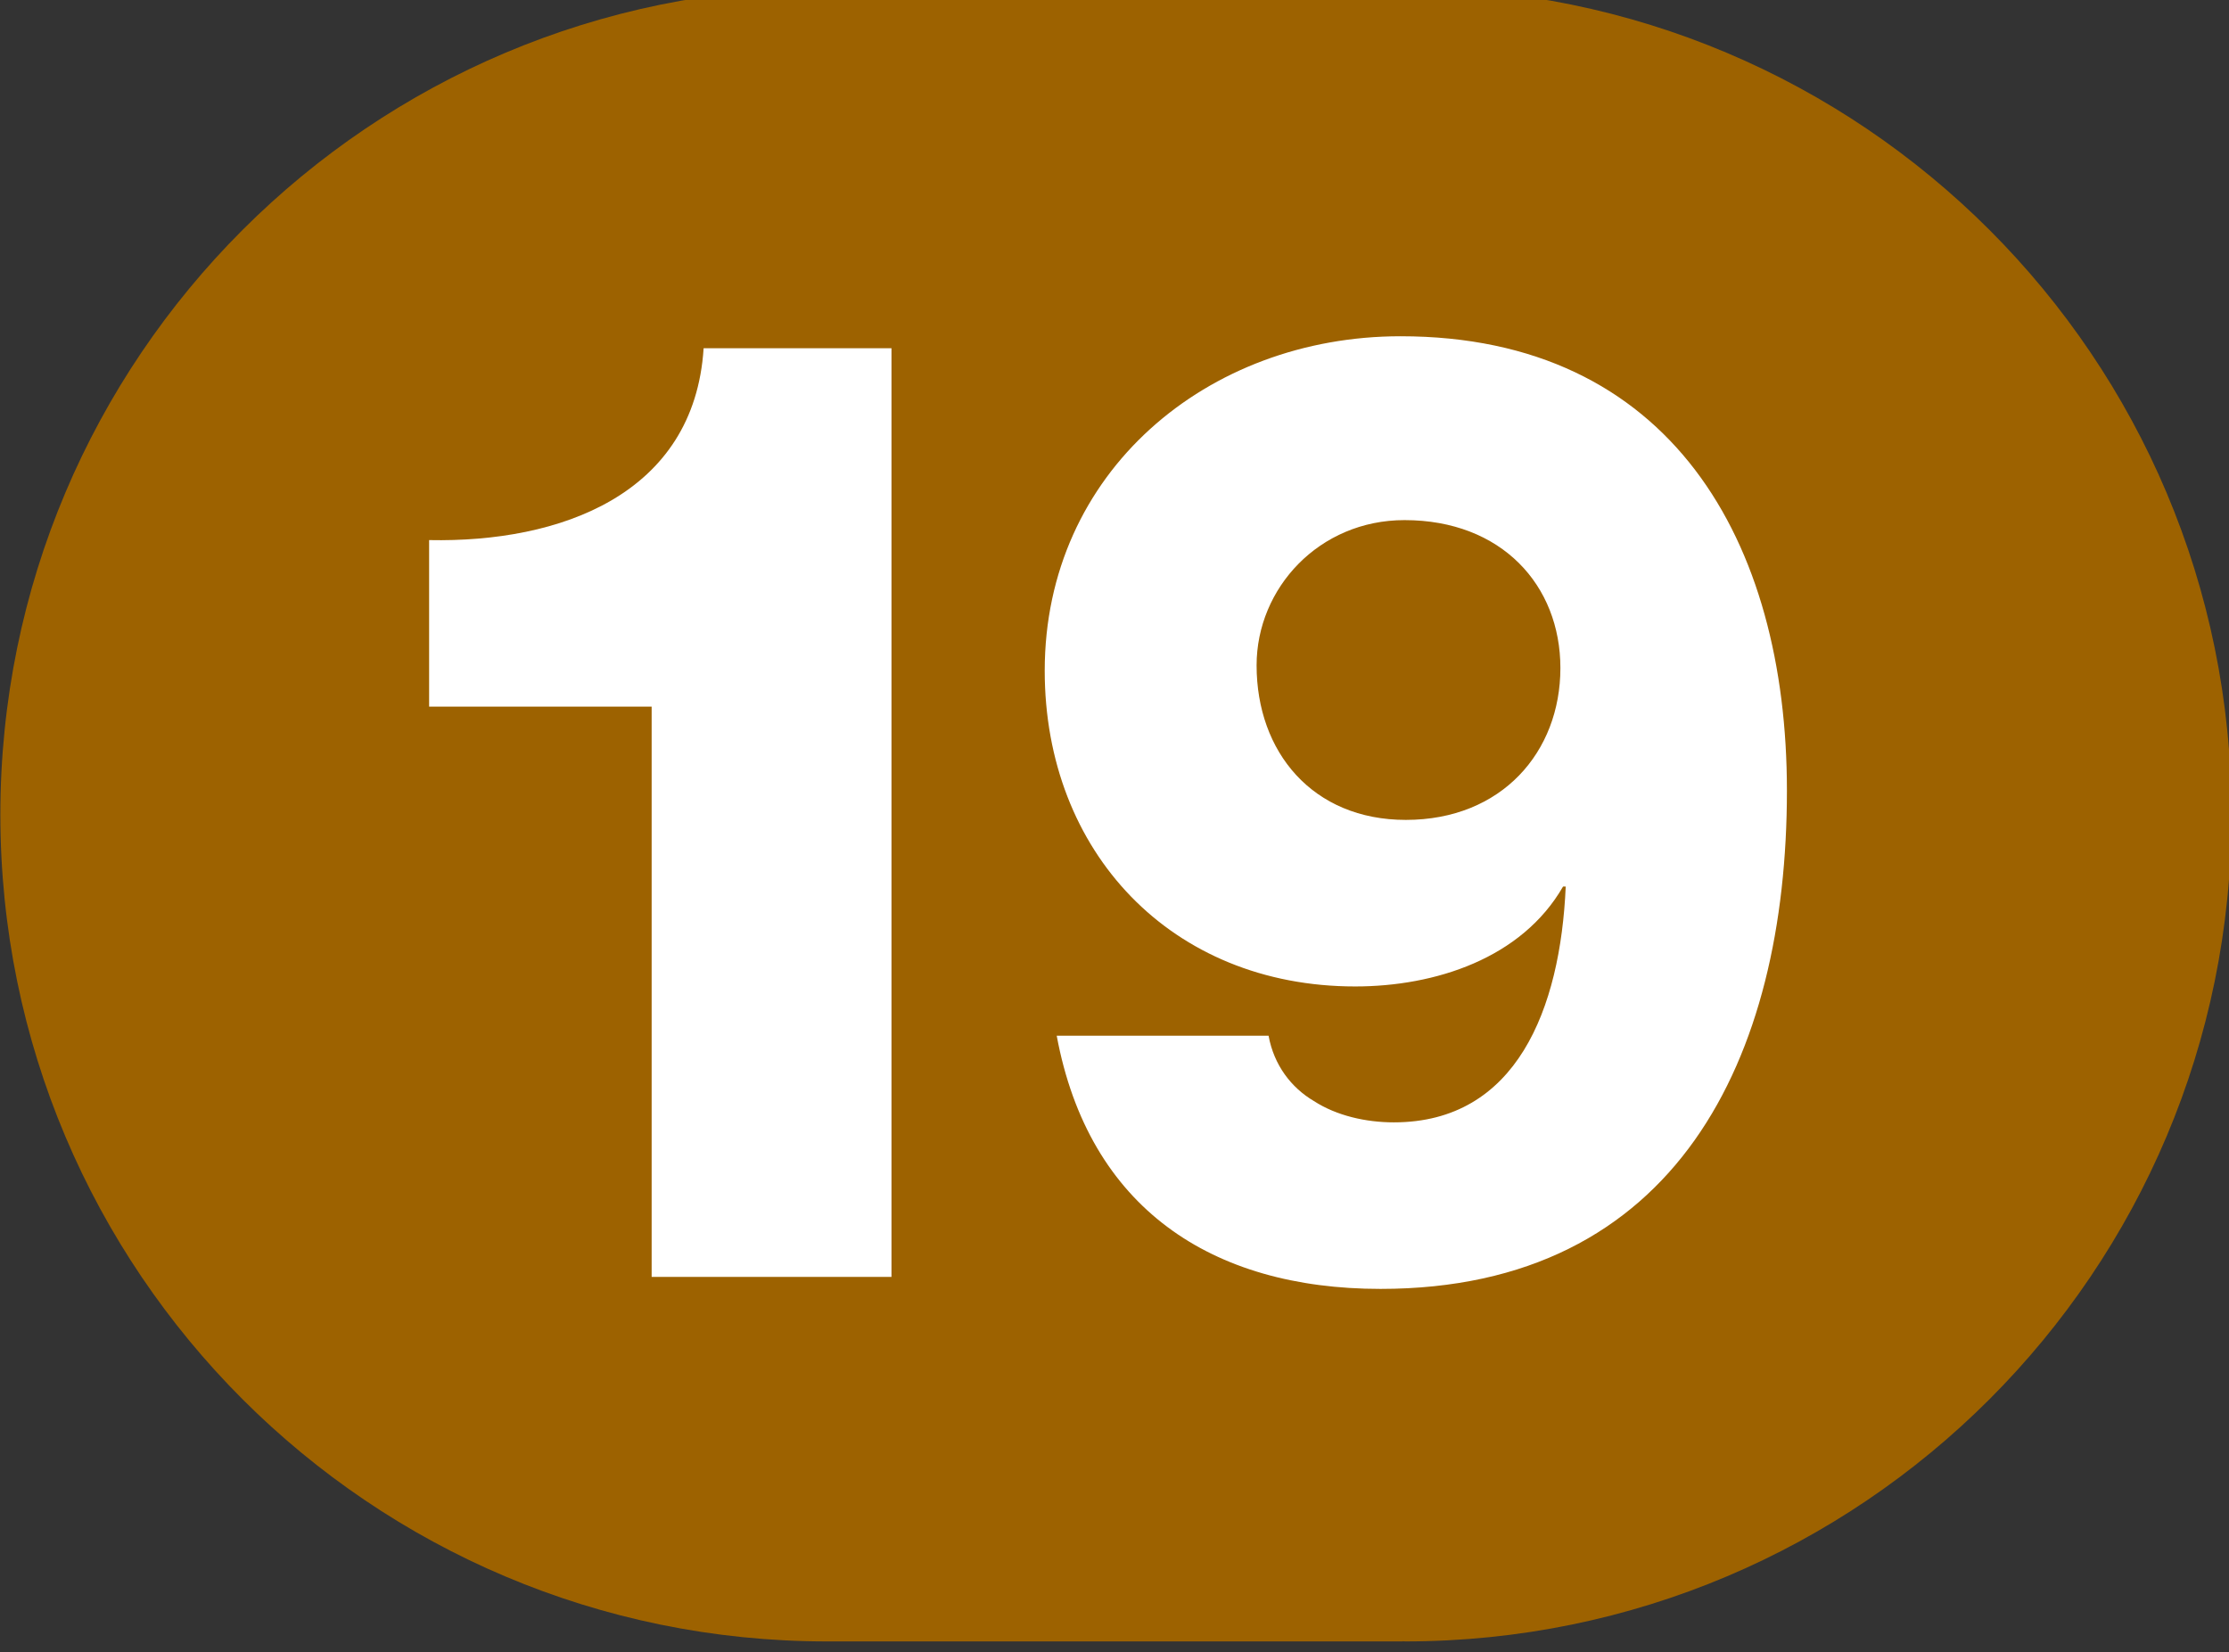 <?xml version="1.0" encoding="UTF-8" standalone="no"?>
<!-- Created with Inkscape (http://www.inkscape.org/) -->

<svg
   width="92.604mm"
   height="68.638mm"
   viewBox="0 0 92.604 68.638"
   version="1.1"
   id="svg5"
   inkscape:version="1.1.1 (c3084ef, 2021-09-22)"
   sodipodi:docname="Ligne_TPG_19.svg"
   xmlns:inkscape="http://www.inkscape.org/namespaces/inkscape"
   xmlns:sodipodi="http://sodipodi.sourceforge.net/DTD/sodipodi-0.dtd"
   xmlns="http://www.w3.org/2000/svg"
   xmlns:svg="http://www.w3.org/2000/svg">
  <rect x="0" y="0" width="92.604" height="68.638" fill="#333333" stroke="none"/>
  <sodipodi:namedview
     id="namedview7"
     pagecolor="#ffffff"
     bordercolor="#666666"
     borderopacity="1.0"
     inkscape:pageshadow="2"
     inkscape:pageopacity="0.0"
     inkscape:pagecheckerboard="0"
     inkscape:document-units="mm"
     showgrid="false"
     fit-margin-top="0"
     fit-margin-left="0"
     fit-margin-right="0"
     fit-margin-bottom="0"
     inkscape:zoom="0.49976852"
     inkscape:cx="-68.031496"
     inkscape:cy="121.05604"
     inkscape:window-width="1323"
     inkscape:window-height="783"
     inkscape:window-x="0"
     inkscape:window-y="25"
     inkscape:window-maximized="0"
     inkscape:current-layer="layer1" />
  <defs
     id="defs2">
    <clipPath
       clipPathUnits="userSpaceOnUse"
       id="clipPath1372">
      <path
         d="M 28.346,840.728 H 198.392 V 967.696 H 28.346 Z"
         clip-rule="evenodd"
         id="path1370" />
    </clipPath>
    <clipPath
       clipPathUnits="userSpaceOnUse"
       id="clipPath1380">
      <path
         d="M 28.346,967.696 H 198.392 V 840.728 H 28.346 Z"
         id="path1378" />
    </clipPath>
  </defs>
  <g
     inkscape:label="Calque 1"
     inkscape:groupmode="layer"
     id="layer1"
     transform="translate(-123.006,-116.475)">
    <g
       id="g1366"
       transform="matrix(0.545,0,0,-0.545,107.569,643.214)">
      <g
         id="g1368"
         clip-path="url(#clipPath1372)">
        <g
           id="g1374">
          <g
             id="g1376"
             clip-path="url(#clipPath1380)">
            <g
               id="g1382"
               transform="scale(0.8)" />
            <g
               id="g1384"
               transform="scale(0.8,-0.8)">
              <path
                 d="m 169.275,-1209.274 c -0.039,0 -0.116,0.02 -0.195,0.02 l -54.857,-0.02 c -43.506,0 -78.783,35.258 -78.783,78.784 0,43.515 35.277,78.792 78.783,78.792 h 54.857 v -0.019 c 0.079,0 0.156,0.019 0.195,0.019 43.524,0 78.764,-35.277 78.764,-78.792 0,-43.526 -35.24,-78.784 -78.764,-78.784 z"
                 style="fill:#9d6200;fill-opacity:1;fill-rule:nonzero;stroke:none"
                 id="path1386" />
            </g>
            <g
               id="g1388"
               transform="scale(0.8)" />
            <g
               id="g1390"
               transform="scale(0.8,-0.8)">
              <path
                 d="m 76.295,-1140.778 v -15.871 c 12.443,0.254 25.267,-4.317 26.156,-18.283 h 17.902 v 88.497 H 97.499 v -54.343 z"
                 style="fill:#ffffff;fill-opacity:1;fill-rule:nonzero;stroke:none"
                 id="path1392" />
            </g>
            <g
               id="g1394"
               transform="scale(0.8)" />
            <g
               id="g1396"
               transform="scale(0.8,-0.8)">
              <path
                 d="m 184.091,-1144.459 c 0,-7.873 -5.587,-14.094 -14.855,-14.094 -8.126,0 -14.093,6.476 -14.093,13.84 0,8.253 5.332,14.728 14.22,14.728 9.141,0 14.728,-6.475 14.728,-14.474 z m -27.806,35.043 c 0.508,2.793 2.159,4.952 4.317,6.222 2.159,1.397 4.952,2.031 7.618,2.031 11.682,0 15.871,-10.793 16.379,-22.473 h -0.254 c -3.937,6.856 -12.19,9.522 -19.807,9.522 -17.521,0 -29.584,-12.824 -29.584,-30.092 0,-18.918 15.491,-31.868 33.901,-31.868 25.774,0 36.821,19.553 36.821,43.296 0,25.521 -10.538,47.486 -38.726,47.486 -16.125,0 -27.805,-7.745 -30.853,-24.124 z"
                 style="fill:#ffffff;fill-opacity:1;fill-rule:nonzero;stroke:none"
                 id="path1398" />
            </g>
          </g>
        </g>
      </g>
    </g>
  </g>
</svg>
